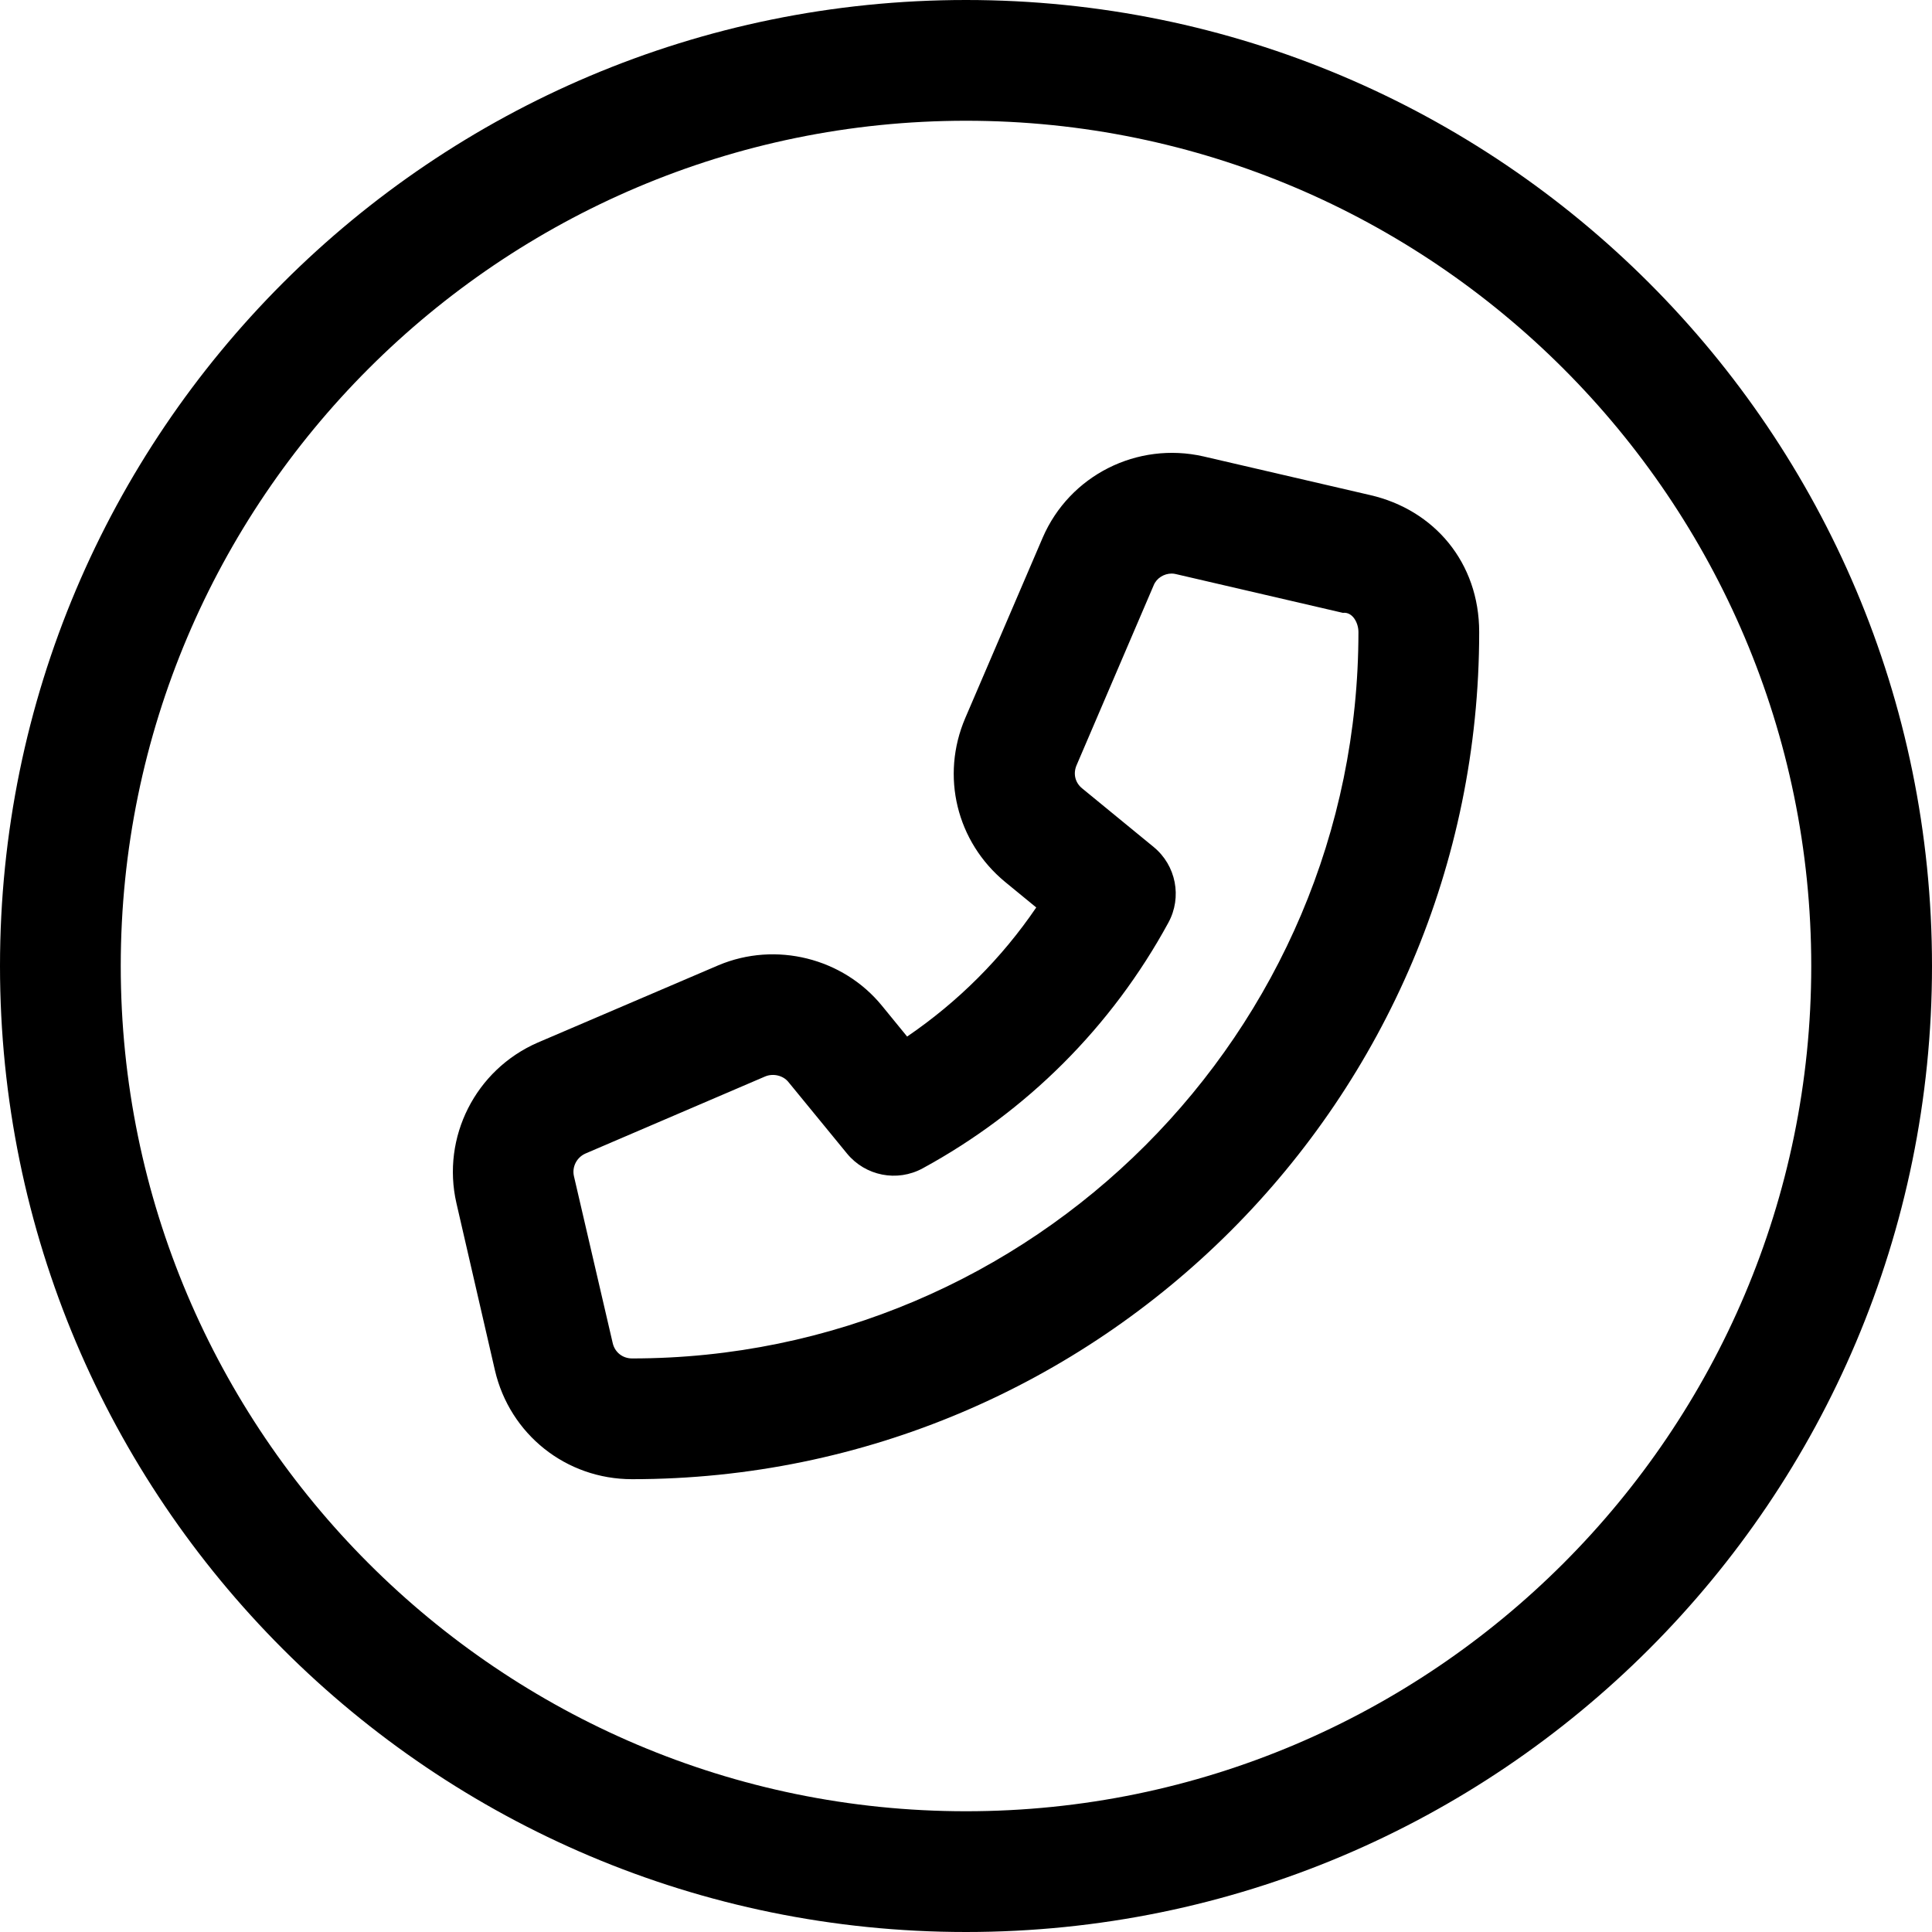 <svg xmlns="http://www.w3.org/2000/svg" viewBox="0 0 512 512"><!--! Font Awesome Pro 6.3.0 by @fontawesome - https://fontawesome.com License - https://fontawesome.com/license (Commercial License) Copyright 2023 Fonticons, Inc. --><path d="M363.1 131.2l-44.19-10.25c-17.52-3.984-35.44 5-42.58 21.52L255.8 190.3c-6.562 15.34-2.312 32.78 10.55 43.41l8.266 6.781C265.5 253.9 253.9 265.5 240.4 274.7L233.7 266.5C223.4 253.9 205.6 249.4 190.4 255.8L142.5 276.3c-.016 .016 .031-.016 0 0c-16.47 7.172-25.55 25.06-21.54 42.56l10.2 44.28C135.1 380.1 150 392 167.5 392C291.3 392 392 291.3 392 167.5C392 149.1 380.1 135.1 363.1 131.2zM167.5 360c-2.5 0-4.562-1.625-5.125-4.062L152.1 311.7c-.562-2.438 .719-4.969 3.047-6l47.66-20.44C204.9 284.4 207.5 285 208.9 286.7l15.58 19.02c4.859 5.906 13.25 7.594 20.03 3.906c27.59-15.03 50.13-37.55 65.13-65.13c3.672-6.75 2.031-15.16-3.906-20.03l-18.98-15.56c-1.844-1.516-2.406-3.875-1.453-6.109l20.44-47.7C306.5 153.2 308.5 152 310.5 152c.375 0 .75 .047 1.125 .141l44.25 10.27C358.4 162.1 360 165 360 167.5C360 273.6 273.6 360 167.5 360zM256 0c-141.4 0-256 114.6-256 256c0 141.4 114.6 256 256 256s256-114.6 256-256C512 114.6 397.4 0 256 0zM256 480c-123.5 0-224-100.5-224-224s100.5-224 224-224s224 100.5 224 224S379.5 480 256 480z"/></svg>